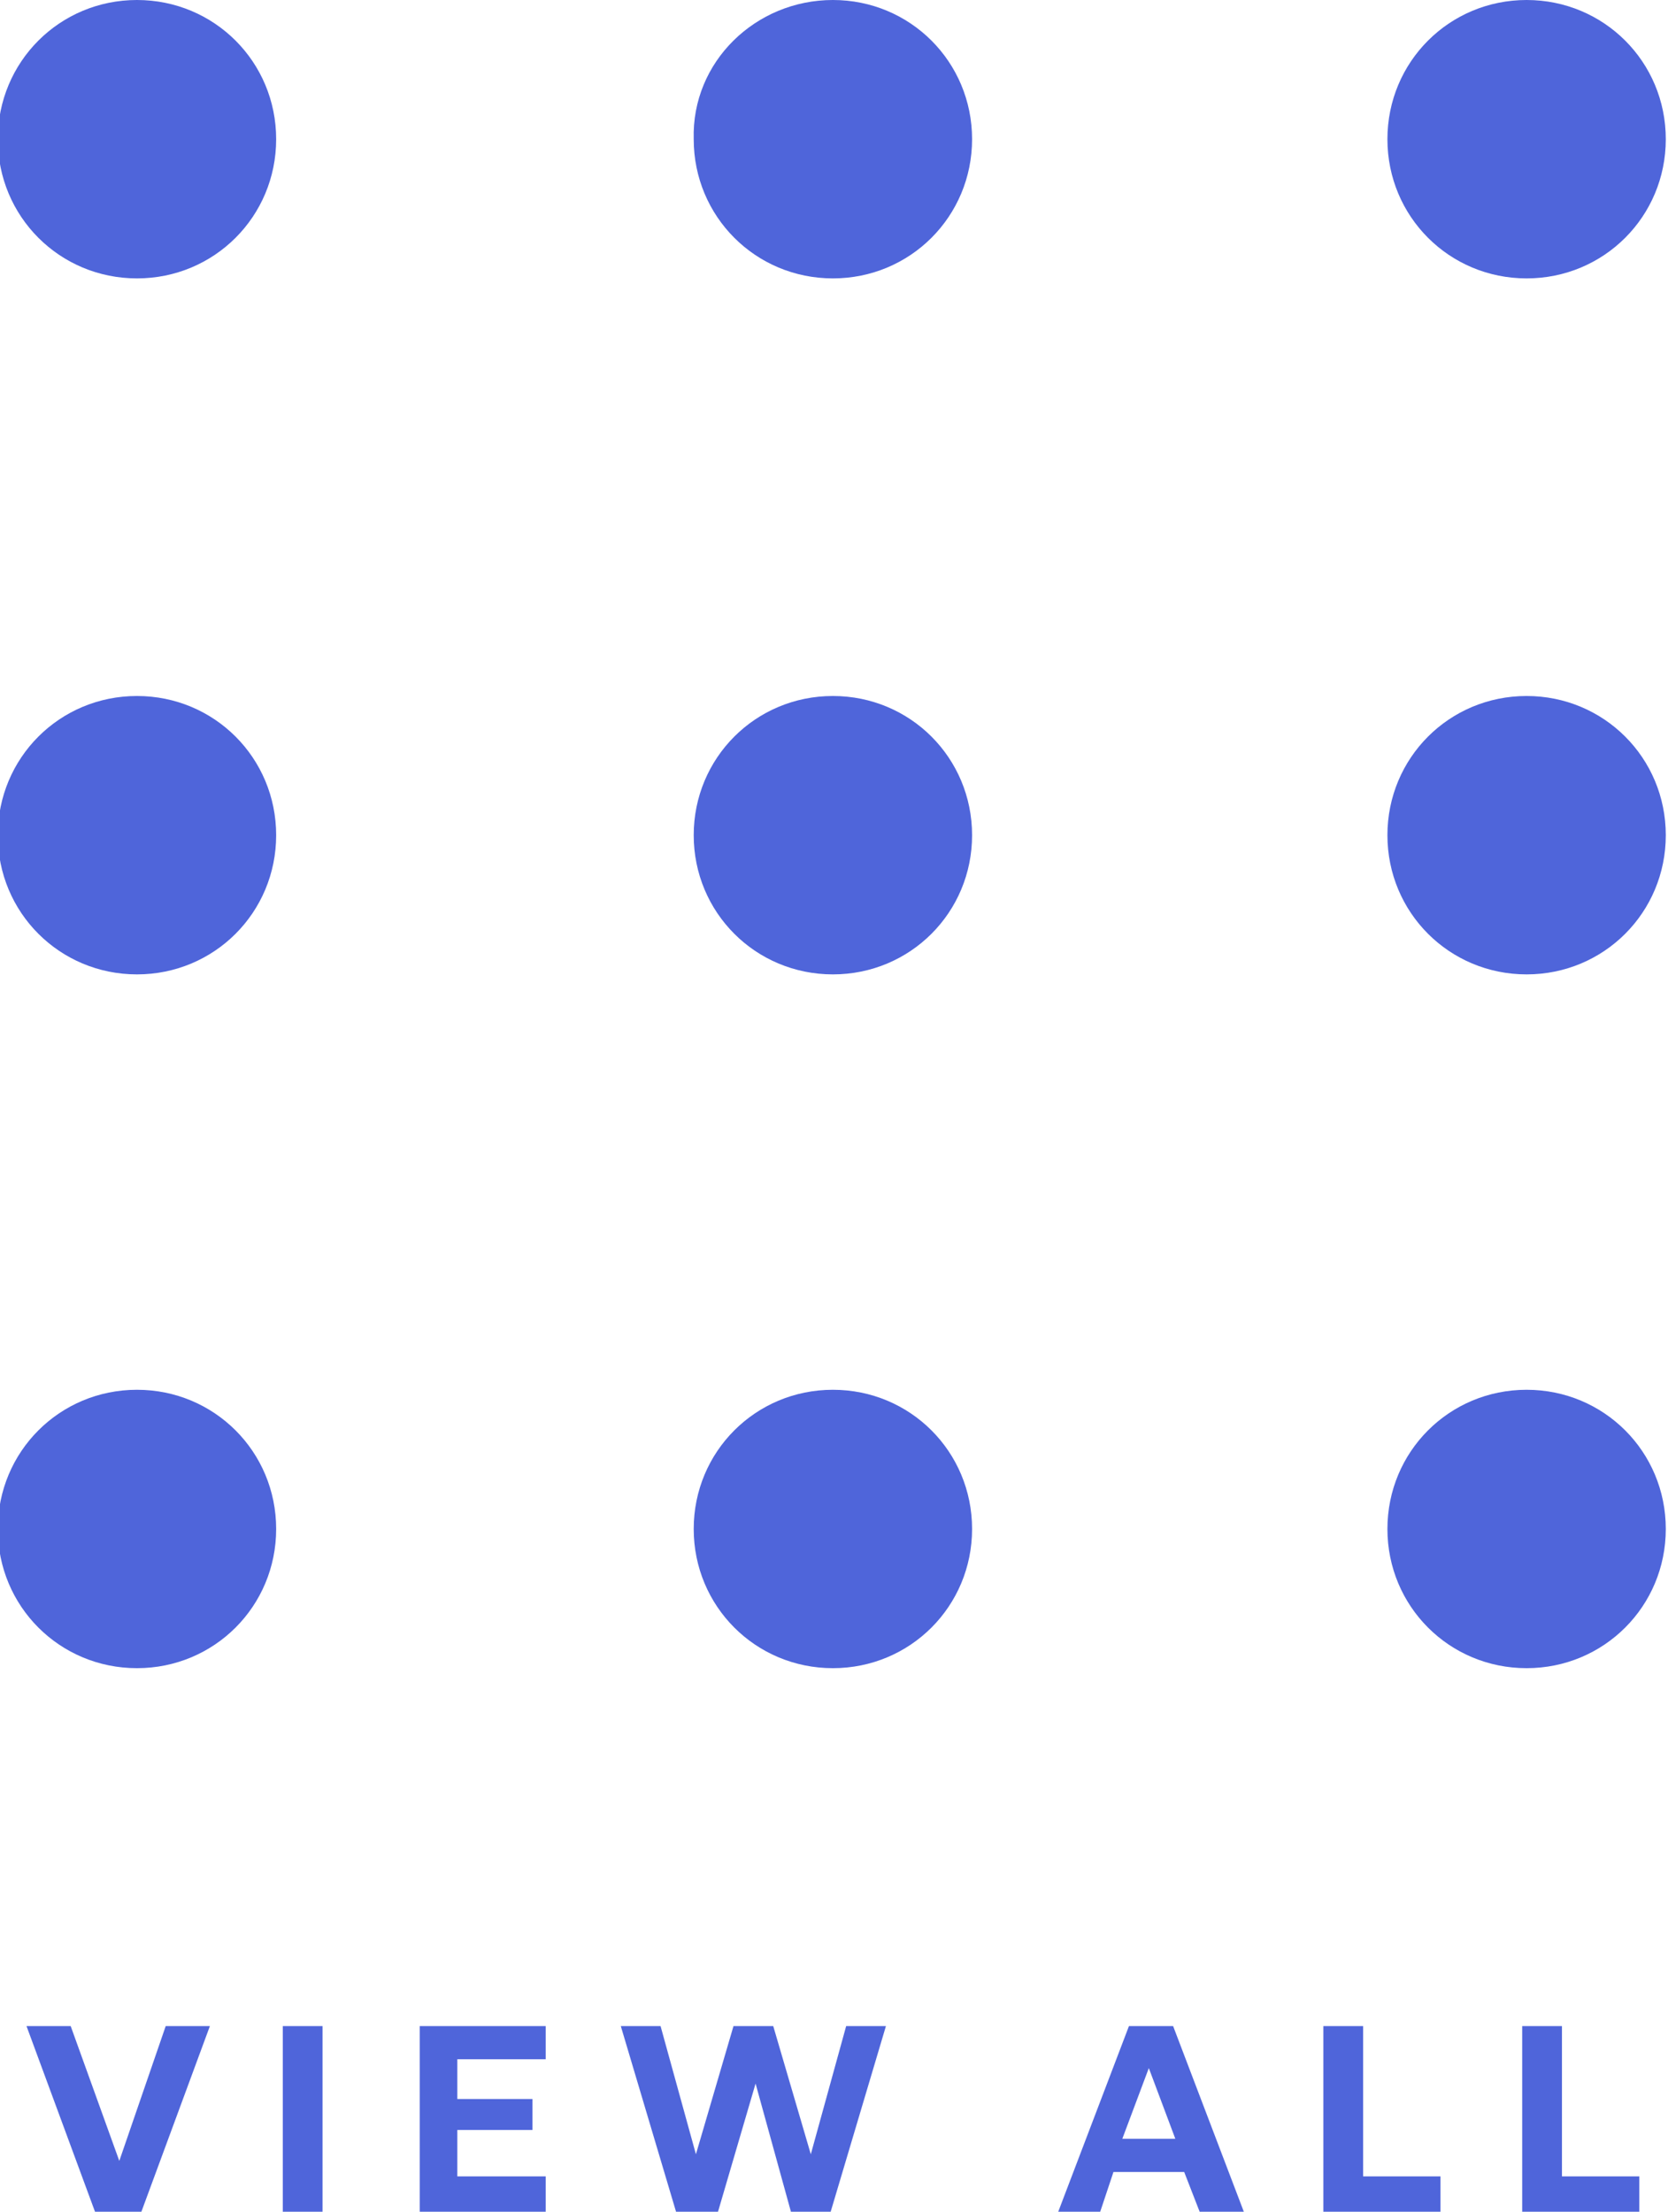 <?xml version="1.0" encoding="UTF-8"?>
<svg id="_レイヤー_1" data-name="レイヤー 1" xmlns="http://www.w3.org/2000/svg" version="1.1" viewBox="0 0 75.5 100.1">
  <defs>
    <style>
      .cls-1 {
        fill: #4f65da;
        stroke-width: 0px;
      }
    </style>
  </defs>
  <g id="_グループ_2824" data-name="グループ 2824">
    <g id="_グループ_816" data-name="グループ 816">
      <path id="_パス_3338" data-name="パス 3338" class="cls-1" d="M12.5,6.3c0,3.5-2.8,6.3-6.3,6.3-3.5,0-6.3-2.8-6.3-6.3C-.1,2.8,2.7,0,6.2,0c0,0,0,0,0,0C9.7,0,12.5,2.8,12.5,6.3"/>
      <path id="_パス_3339" data-name="パス 3339" class="cls-1" d="M44,6.3c0,3.5-2.8,6.3-6.3,6.3s-6.3-2.8-6.3-6.3C31.3,2.8,34.2,0,37.7,0c0,0,0,0,0,0,3.5,0,6.3,2.8,6.3,6.3"/>
      <path id="_パス_3340" data-name="パス 3340" class="cls-1" d="M75.4,6.3c0,3.5-2.8,6.3-6.3,6.3s-6.3-2.8-6.3-6.3c0-3.5,2.8-6.3,6.3-6.3,0,0,0,0,0,0,3.5,0,6.3,2.8,6.3,6.3h0"/>
      <path id="_パス_3341" data-name="パス 3341" class="cls-1" d="M12.5,37.8c0,3.5-2.8,6.3-6.3,6.3-3.5,0-6.3-2.8-6.3-6.3s2.8-6.3,6.3-6.3h0c3.5,0,6.3,2.8,6.3,6.3"/>
      <path id="_パス_3342" data-name="パス 3342" class="cls-1" d="M44,37.8c0,3.5-2.8,6.3-6.3,6.3-3.5,0-6.3-2.8-6.3-6.3,0-3.5,2.8-6.3,6.3-6.3h0c3.5,0,6.3,2.8,6.3,6.3"/>
      <path id="_パス_3343" data-name="パス 3343" class="cls-1" d="M75.4,37.8c0,3.5-2.8,6.3-6.3,6.3-3.5,0-6.3-2.8-6.3-6.3s2.8-6.3,6.3-6.3,6.3,2.8,6.3,6.3h0"/>
      <path id="_パス_3344" data-name="パス 3344" class="cls-1" d="M12.5,69.2c0,3.5-2.8,6.3-6.3,6.3S-.1,72.7-.1,69.2c0-3.5,2.8-6.3,6.3-6.3s6.3,2.8,6.3,6.3h0"/>
      <path id="_パス_3345" data-name="パス 3345" class="cls-1" d="M44,69.2c0,3.5-2.8,6.3-6.3,6.3s-6.3-2.8-6.3-6.3c0-3.5,2.8-6.3,6.3-6.3s6.3,2.8,6.3,6.3h0"/>
      <path id="_パス_3346" data-name="パス 3346" class="cls-1" d="M75.4,69.2c0,3.5-2.8,6.3-6.3,6.3s-6.3-2.8-6.3-6.3,2.8-6.3,6.3-6.3,6.3,2.8,6.3,6.3h0"/>
    </g>
  </g>
  <g>
    <path class="cls-1" d="M4.3,100.1l-3.1-8.4h2l2.2,6.1,2.1-6.1h2l-3.1,8.4h-2Z"/>
    <path class="cls-1" d="M12.8,100.1v-8.4h1.8v8.4h-1.8Z"/>
    <path class="cls-1" d="M19,100.1v-8.4h5.7v1.5h-4v1.8h3.4v1.4h-3.4v2.1h4v1.6h-5.8Z"/>
    <path class="cls-1" d="M30.6,100.1l-2.5-8.4h1.8l1.6,5.8,1.7-5.8h1.8l1.7,5.8,1.6-5.8h1.8l-2.5,8.4h-1.8l-1.6-5.8-1.7,5.8h-1.8Z"/>
    <path class="cls-1" d="M47.9,100.1l3.2-8.4h2l3.2,8.4h-2l-.7-1.8h-3.2l-.6,1.8h-1.9ZM50.9,96.8h2.3l-1.2-3.2-1.2,3.2Z"/>
    <path class="cls-1" d="M59.9,100.1v-8.4h1.8v6.8h3.5v1.6h-5.2Z"/>
    <path class="cls-1" d="M68.9,100.1v-8.4h1.8v6.8h3.5v1.6h-5.2Z"/>
  </g>
</svg>